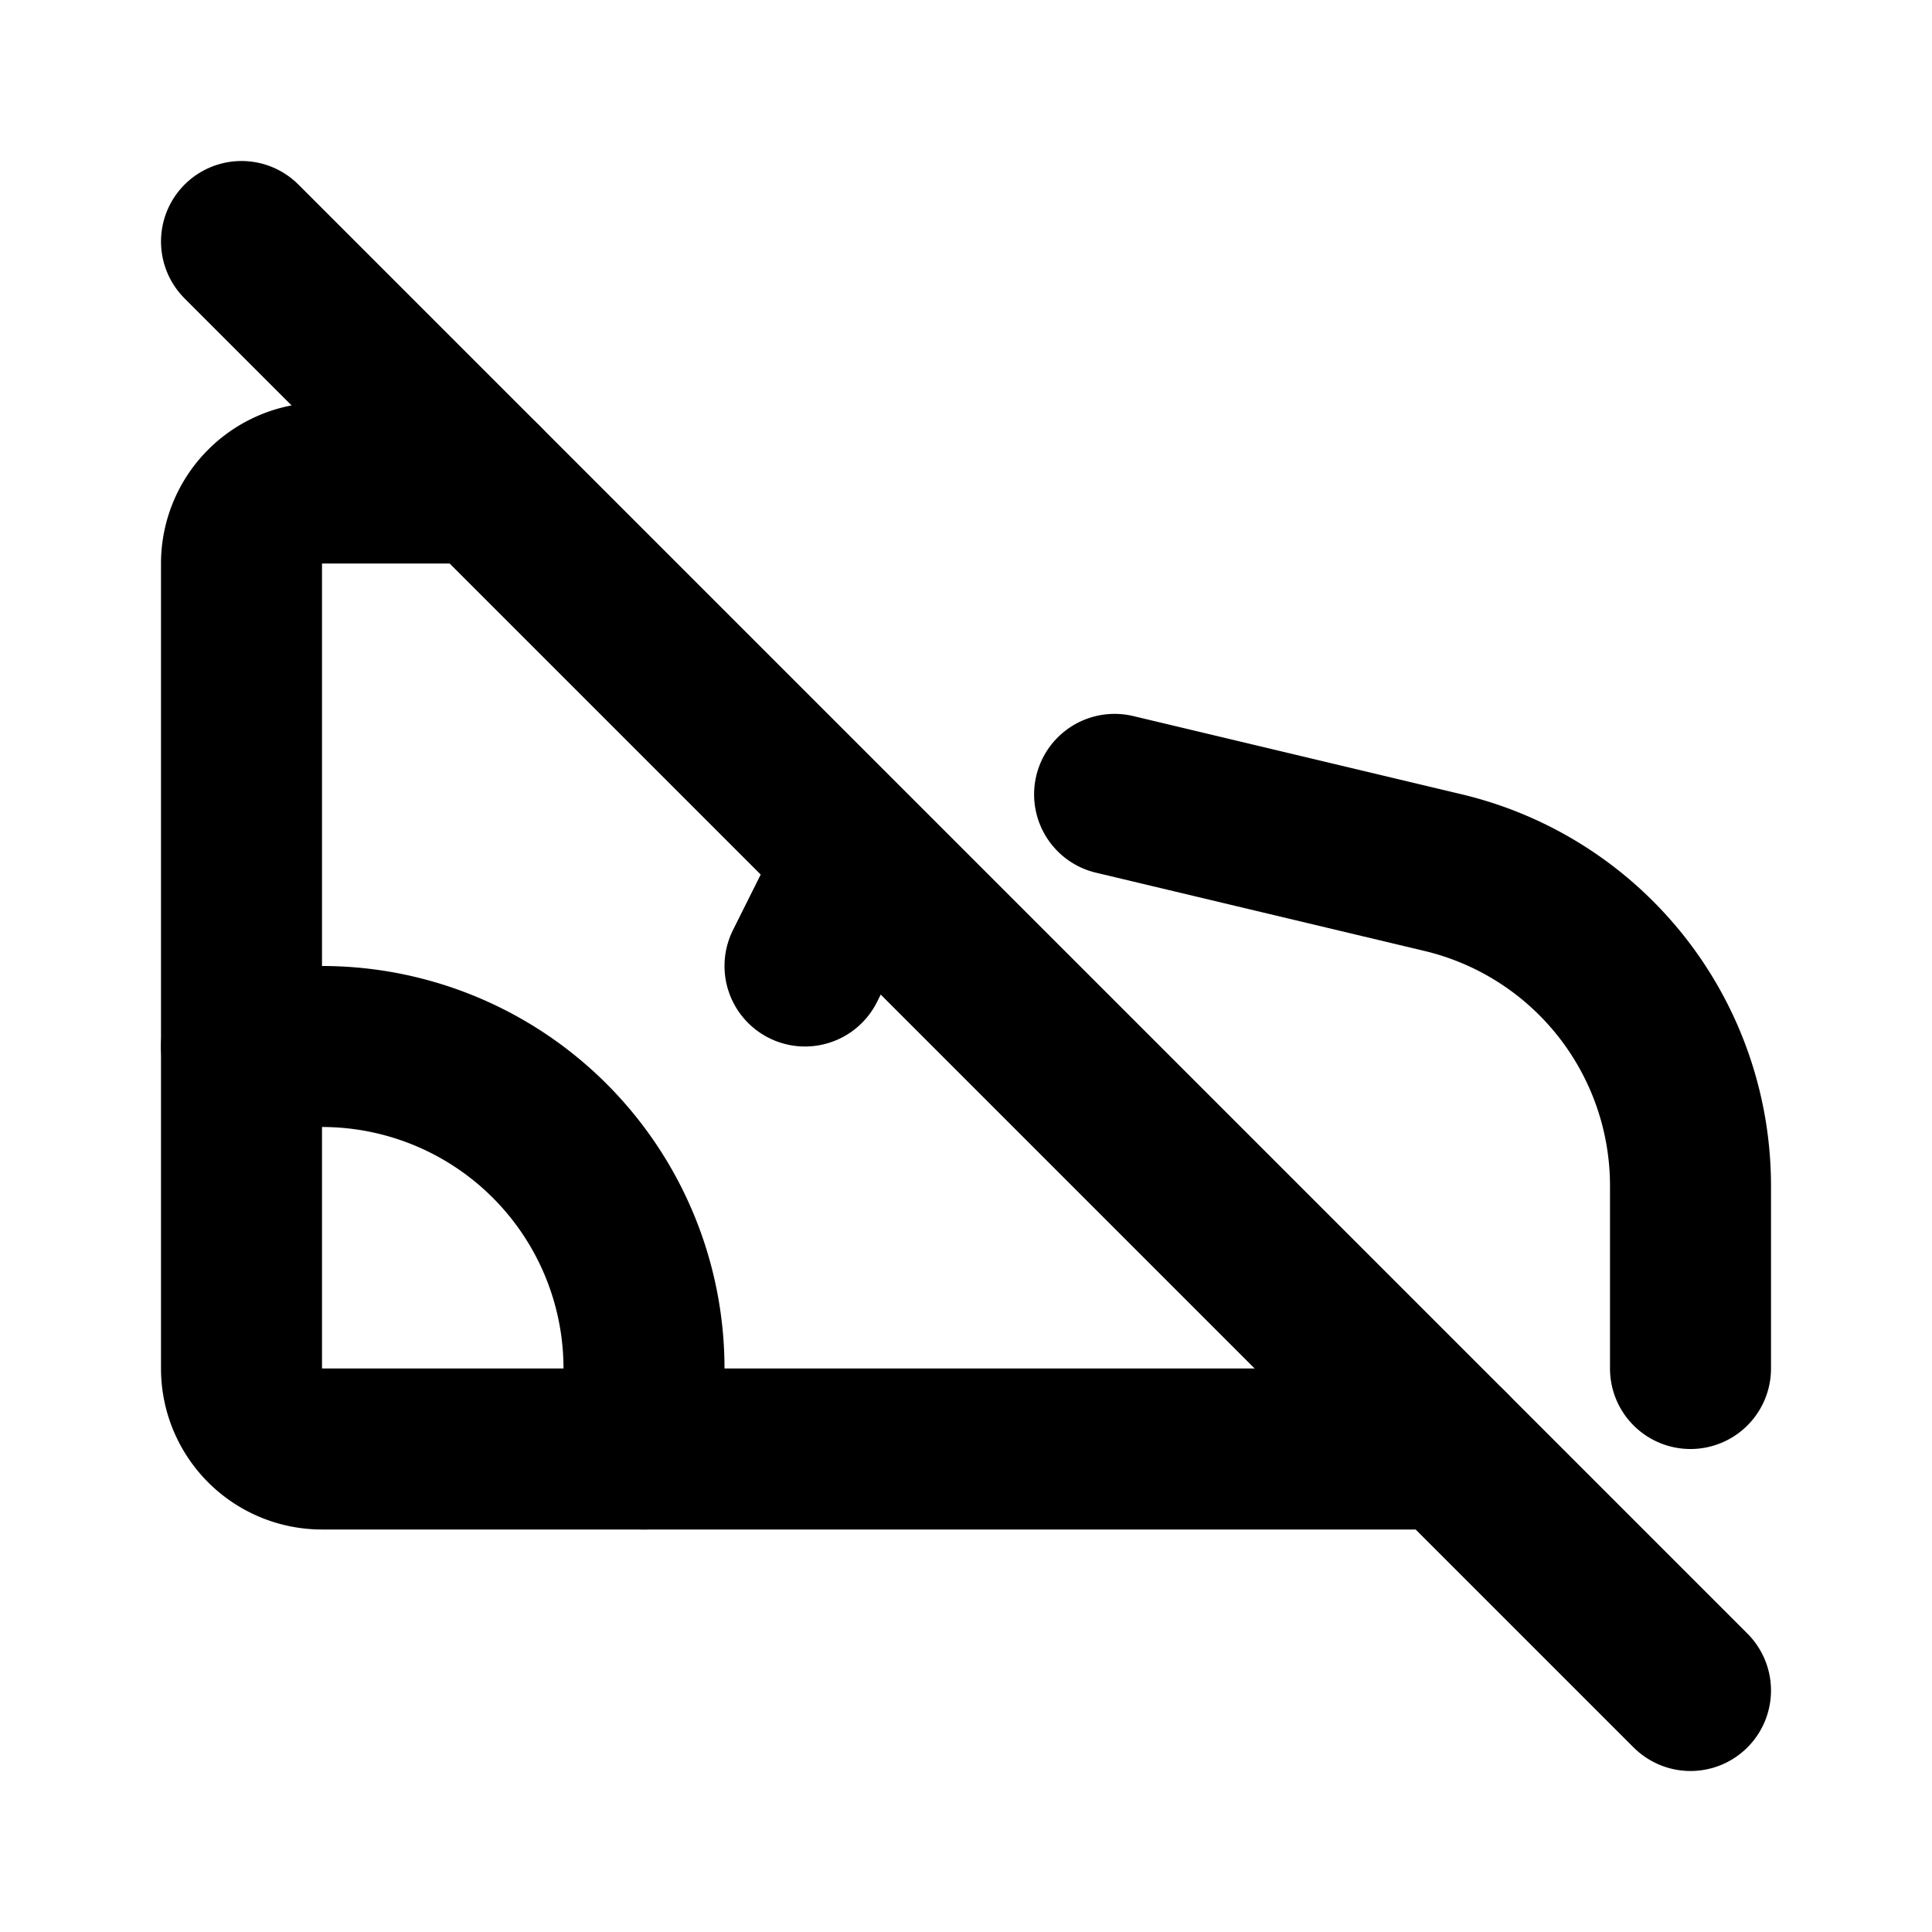 <!--
category: E-commerce
tags: [sport, boots, boot, footwear, sneaker, nike, adidas]
version: "1.67"
unicode: "f1a4"
-->
<svg
  xmlns="http://www.w3.org/2000/svg"
  width="24"
  height="24"
  viewBox="0 0 24 24"
  fill="none"
  stroke="currentColor"
  stroke-width="2"
  stroke-linecap="round"
  stroke-linejoin="round"
>
  <path d="M13.846 9.868l4.08 .972a4 4 0 0 1 3.074 3.89v2.27m-3 1h-14a1 1 0 0 1 -1 -1v-10a1 1 0 0 1 1 -1h2" />
  <path d="M8 18v-1a4 4 0 0 0 -4 -4h-1" />
  <path d="M10 12l.663 -1.327" />
  <path d="M3 3l18 18" />
</svg>
